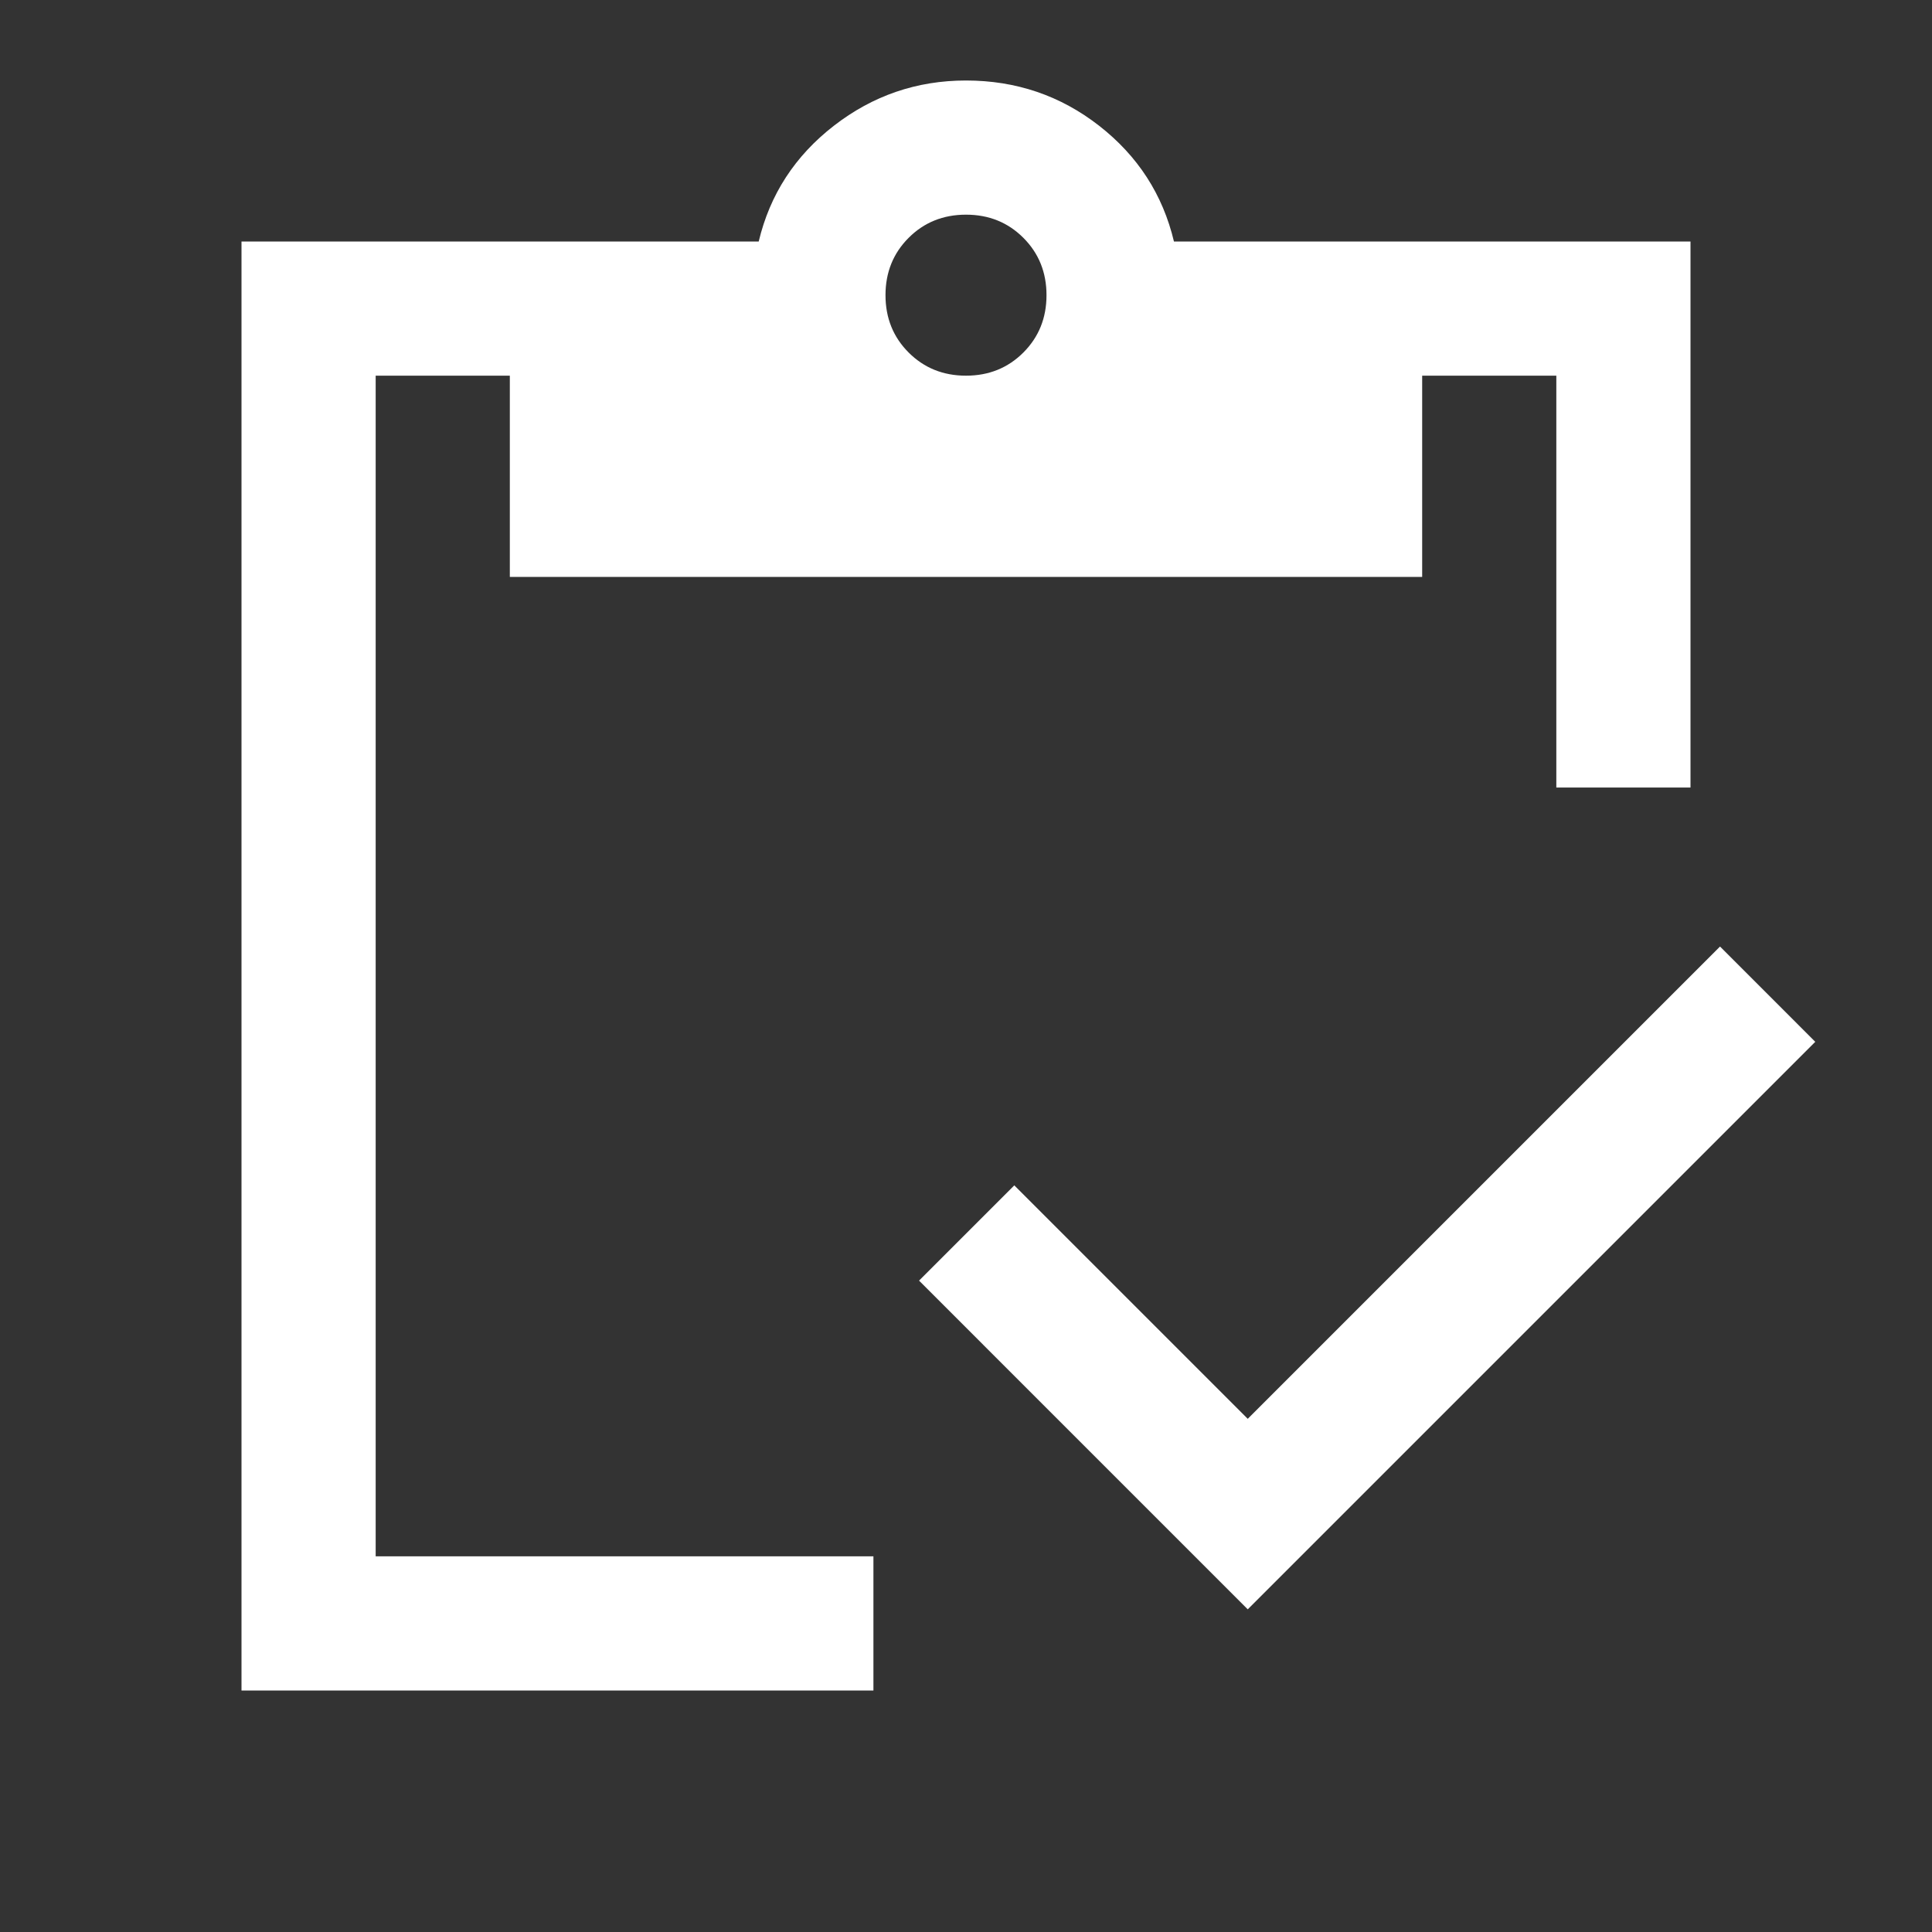 <svg xmlns="http://www.w3.org/2000/svg" height="40px" viewBox="0 -960 960 960" width="40px" fill="#ffffff"><rect x="0" y="-960" width="960" height="960" fill="#333333" stroke="none"/><path d="M620-160.33 456.67-323.67 504-371l116 116 234.67-234.67L902-442.33l-282 282Zm220-408.34h-66.67v-204.66h-66.66v100H253.33v-100h-66.66v586.66H434V-120H120v-720h257q8.33-35 37.33-57.5T480-920q37.33 0 66.17 22.5Q575-875 583.33-840H840v271.33ZM480-773.33q17 0 28.5-11.5t11.5-28.5q0-17-11.5-28.5t-28.5-11.5q-17 0-28.5 11.5t-11.5 28.5q0 17 11.5 28.5t28.5 11.5Z"></path></svg>
